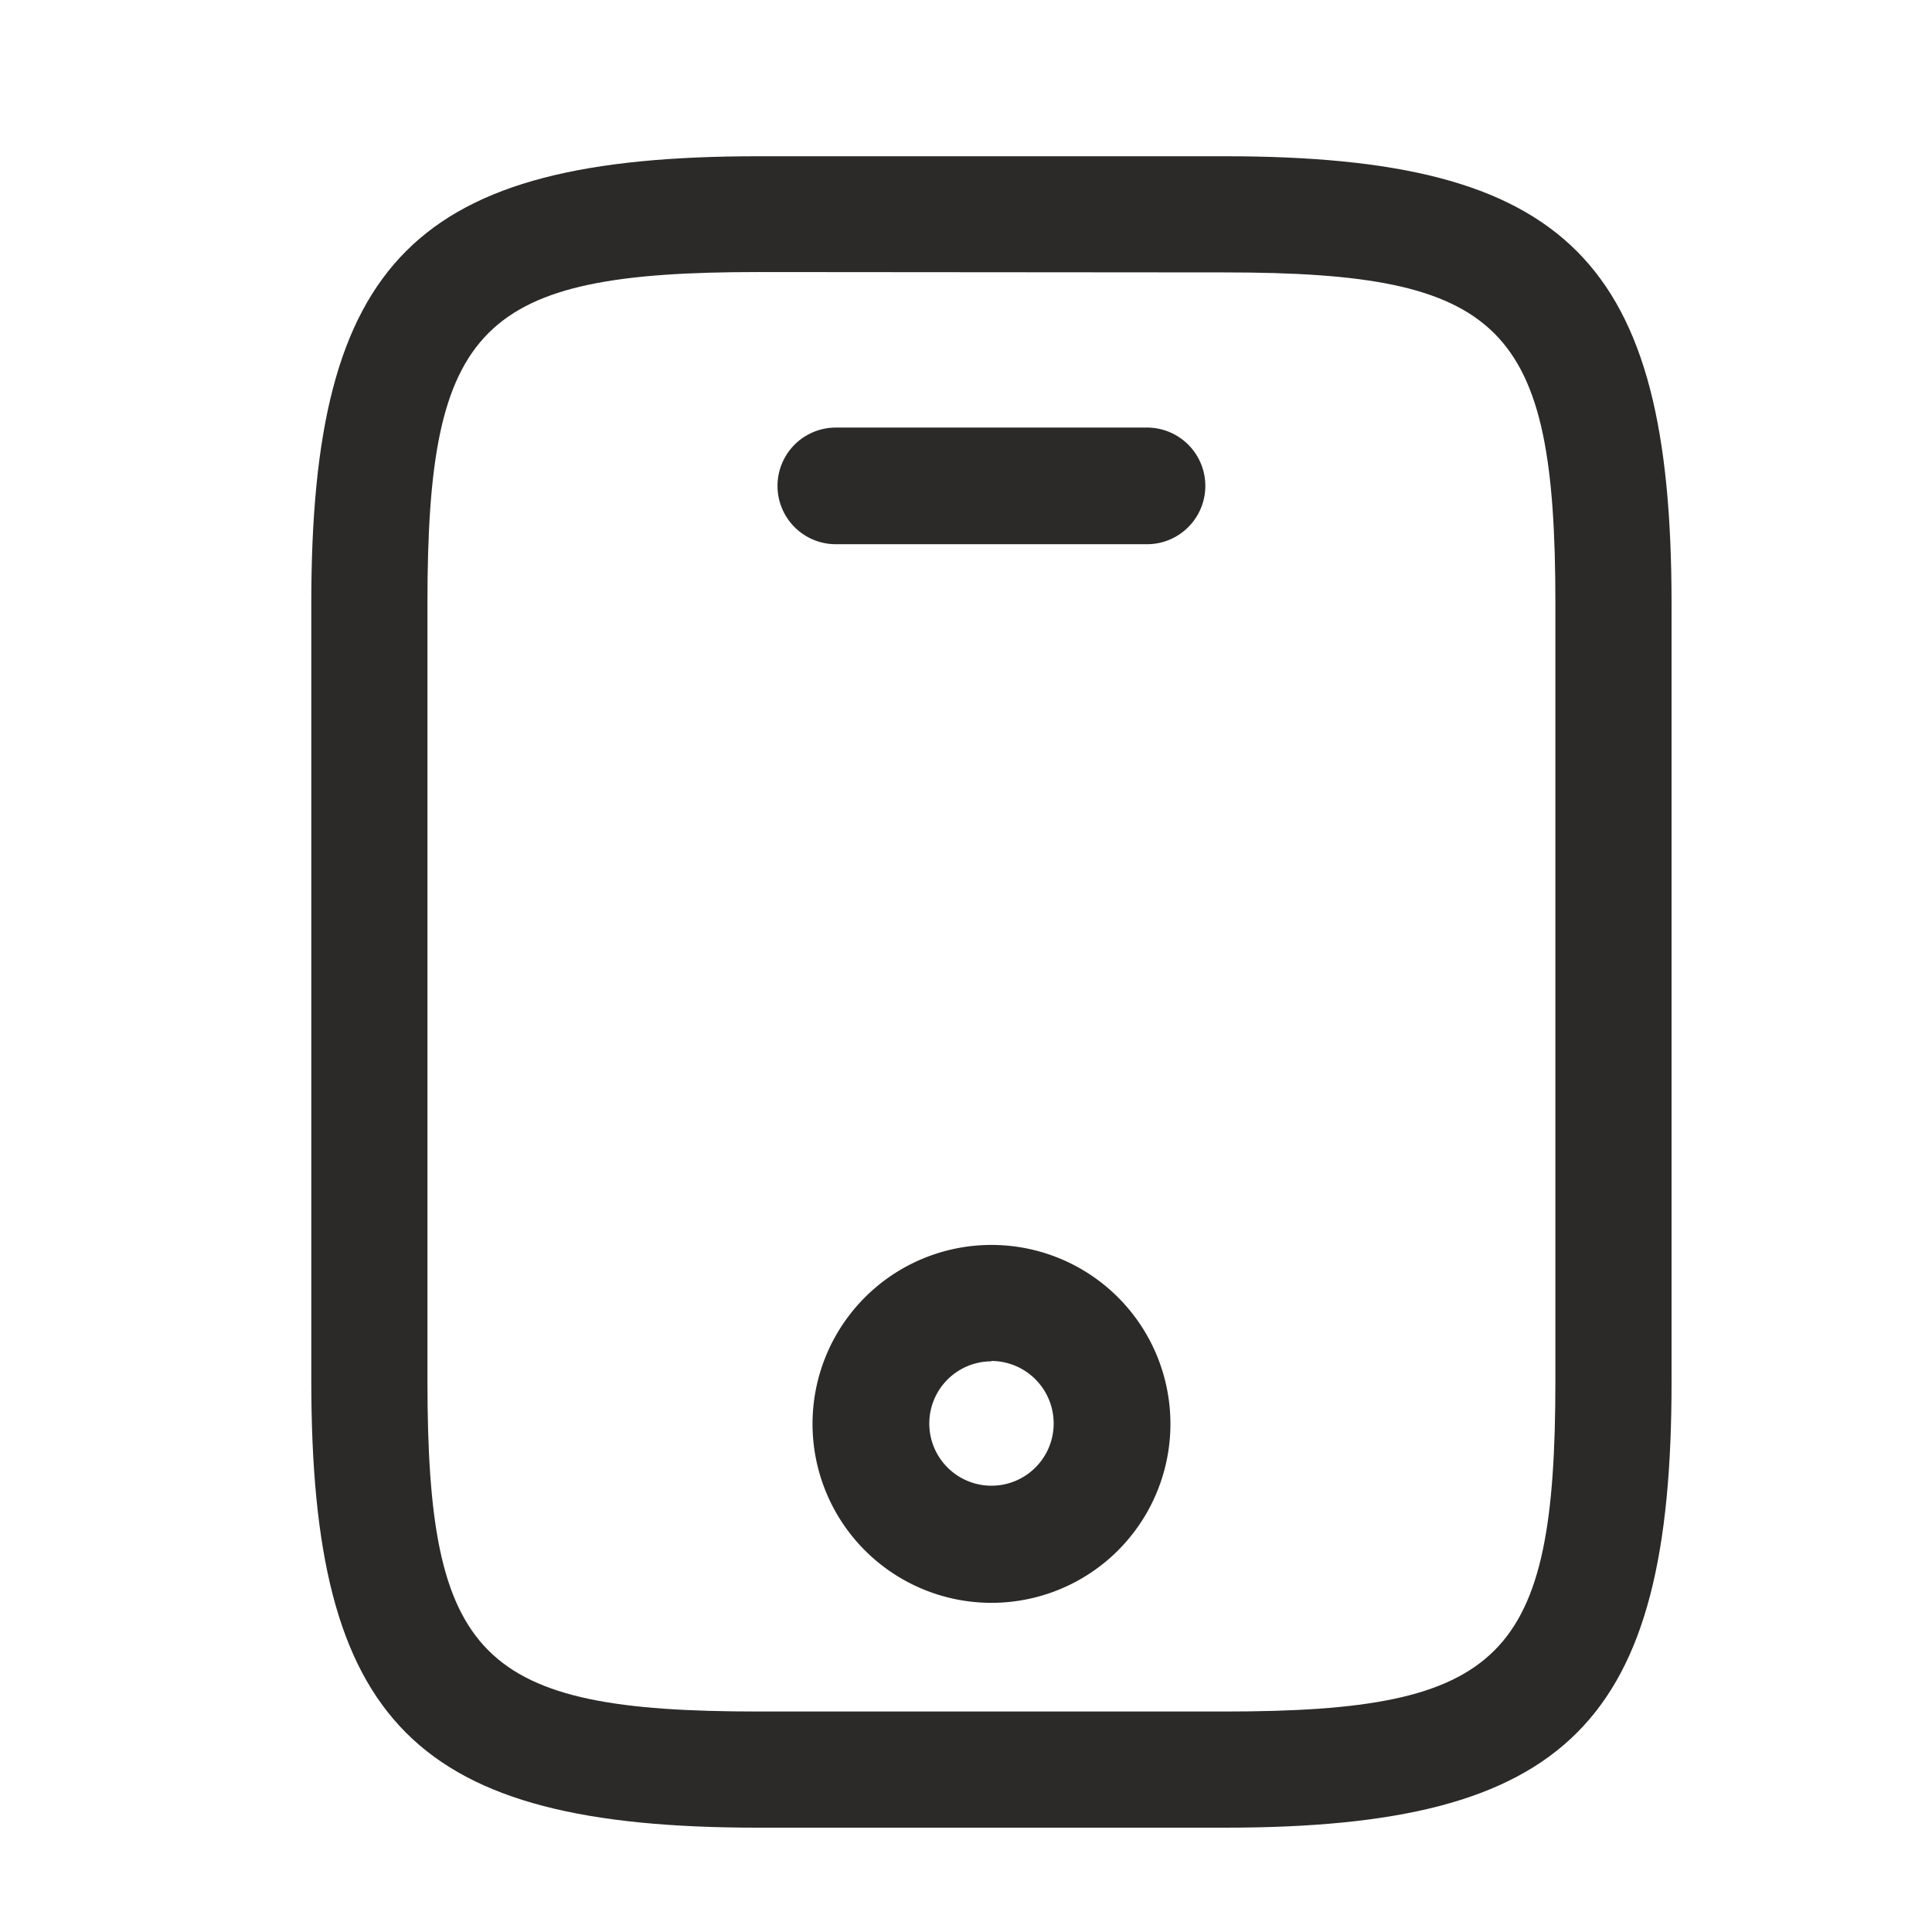 <svg id="Group_26018" data-name="Group 26018" xmlns="http://www.w3.org/2000/svg" width="16" height="16" viewBox="0 0 16 16">
  <g id="Rectangle_17130" data-name="Rectangle 17130" fill="rgba(43, 42, 41, 1)" stroke="#707070" stroke-width="1" opacity="0">
    <rect width="16" height="16" stroke="none"/>
    <rect x="0.5" y="0.5" width="15" height="15" fill="none"/>
  </g>
  <g id="Group_26017" data-name="Group 26017" transform="translate(2.574 1.286)">
    <path id="Path_15060" data-name="Path 15060" d="M166.819,439.1h-3.865c-2.841,0-3.7-.863-3.7-3.7v-6.442c0-2.841.863-3.7,3.7-3.7h3.865c2.841,0,3.7.863,3.7,3.7V435.4C170.523,438.236,169.66,439.1,166.819,439.1Zm-3.865-12.883c-2.306,0-2.738.438-2.738,2.738V435.4c0,2.3.432,2.738,2.738,2.738h3.865c2.306,0,2.738-.438,2.738-2.738v-6.442c0-2.3-.432-2.738-2.738-2.738Z" transform="translate(-159.25 -425.25)" fill="rgba(43, 42, 41, 1)"/>
    <path id="Path_15061" data-name="Path 15061" d="M168.31,429.716h-2.577a.483.483,0,0,1,0-.966h2.577a.483.483,0,0,1,0,.966Z" transform="translate(-161.385 -426.495)" fill="rgba(43, 42, 41, 1)"/>
    <path id="Path_15062" data-name="Path 15062" d="M167.182,442.223a1.482,1.482,0,1,1,1.482-1.482A1.482,1.482,0,0,1,167.182,442.223Zm0-2a.515.515,0,1,0,.515.515A.517.517,0,0,0,167.182,440.22Z" transform="translate(-161.545 -430.235)" fill="rgba(43, 42, 41, 1)"/>
  </g>
</svg>
